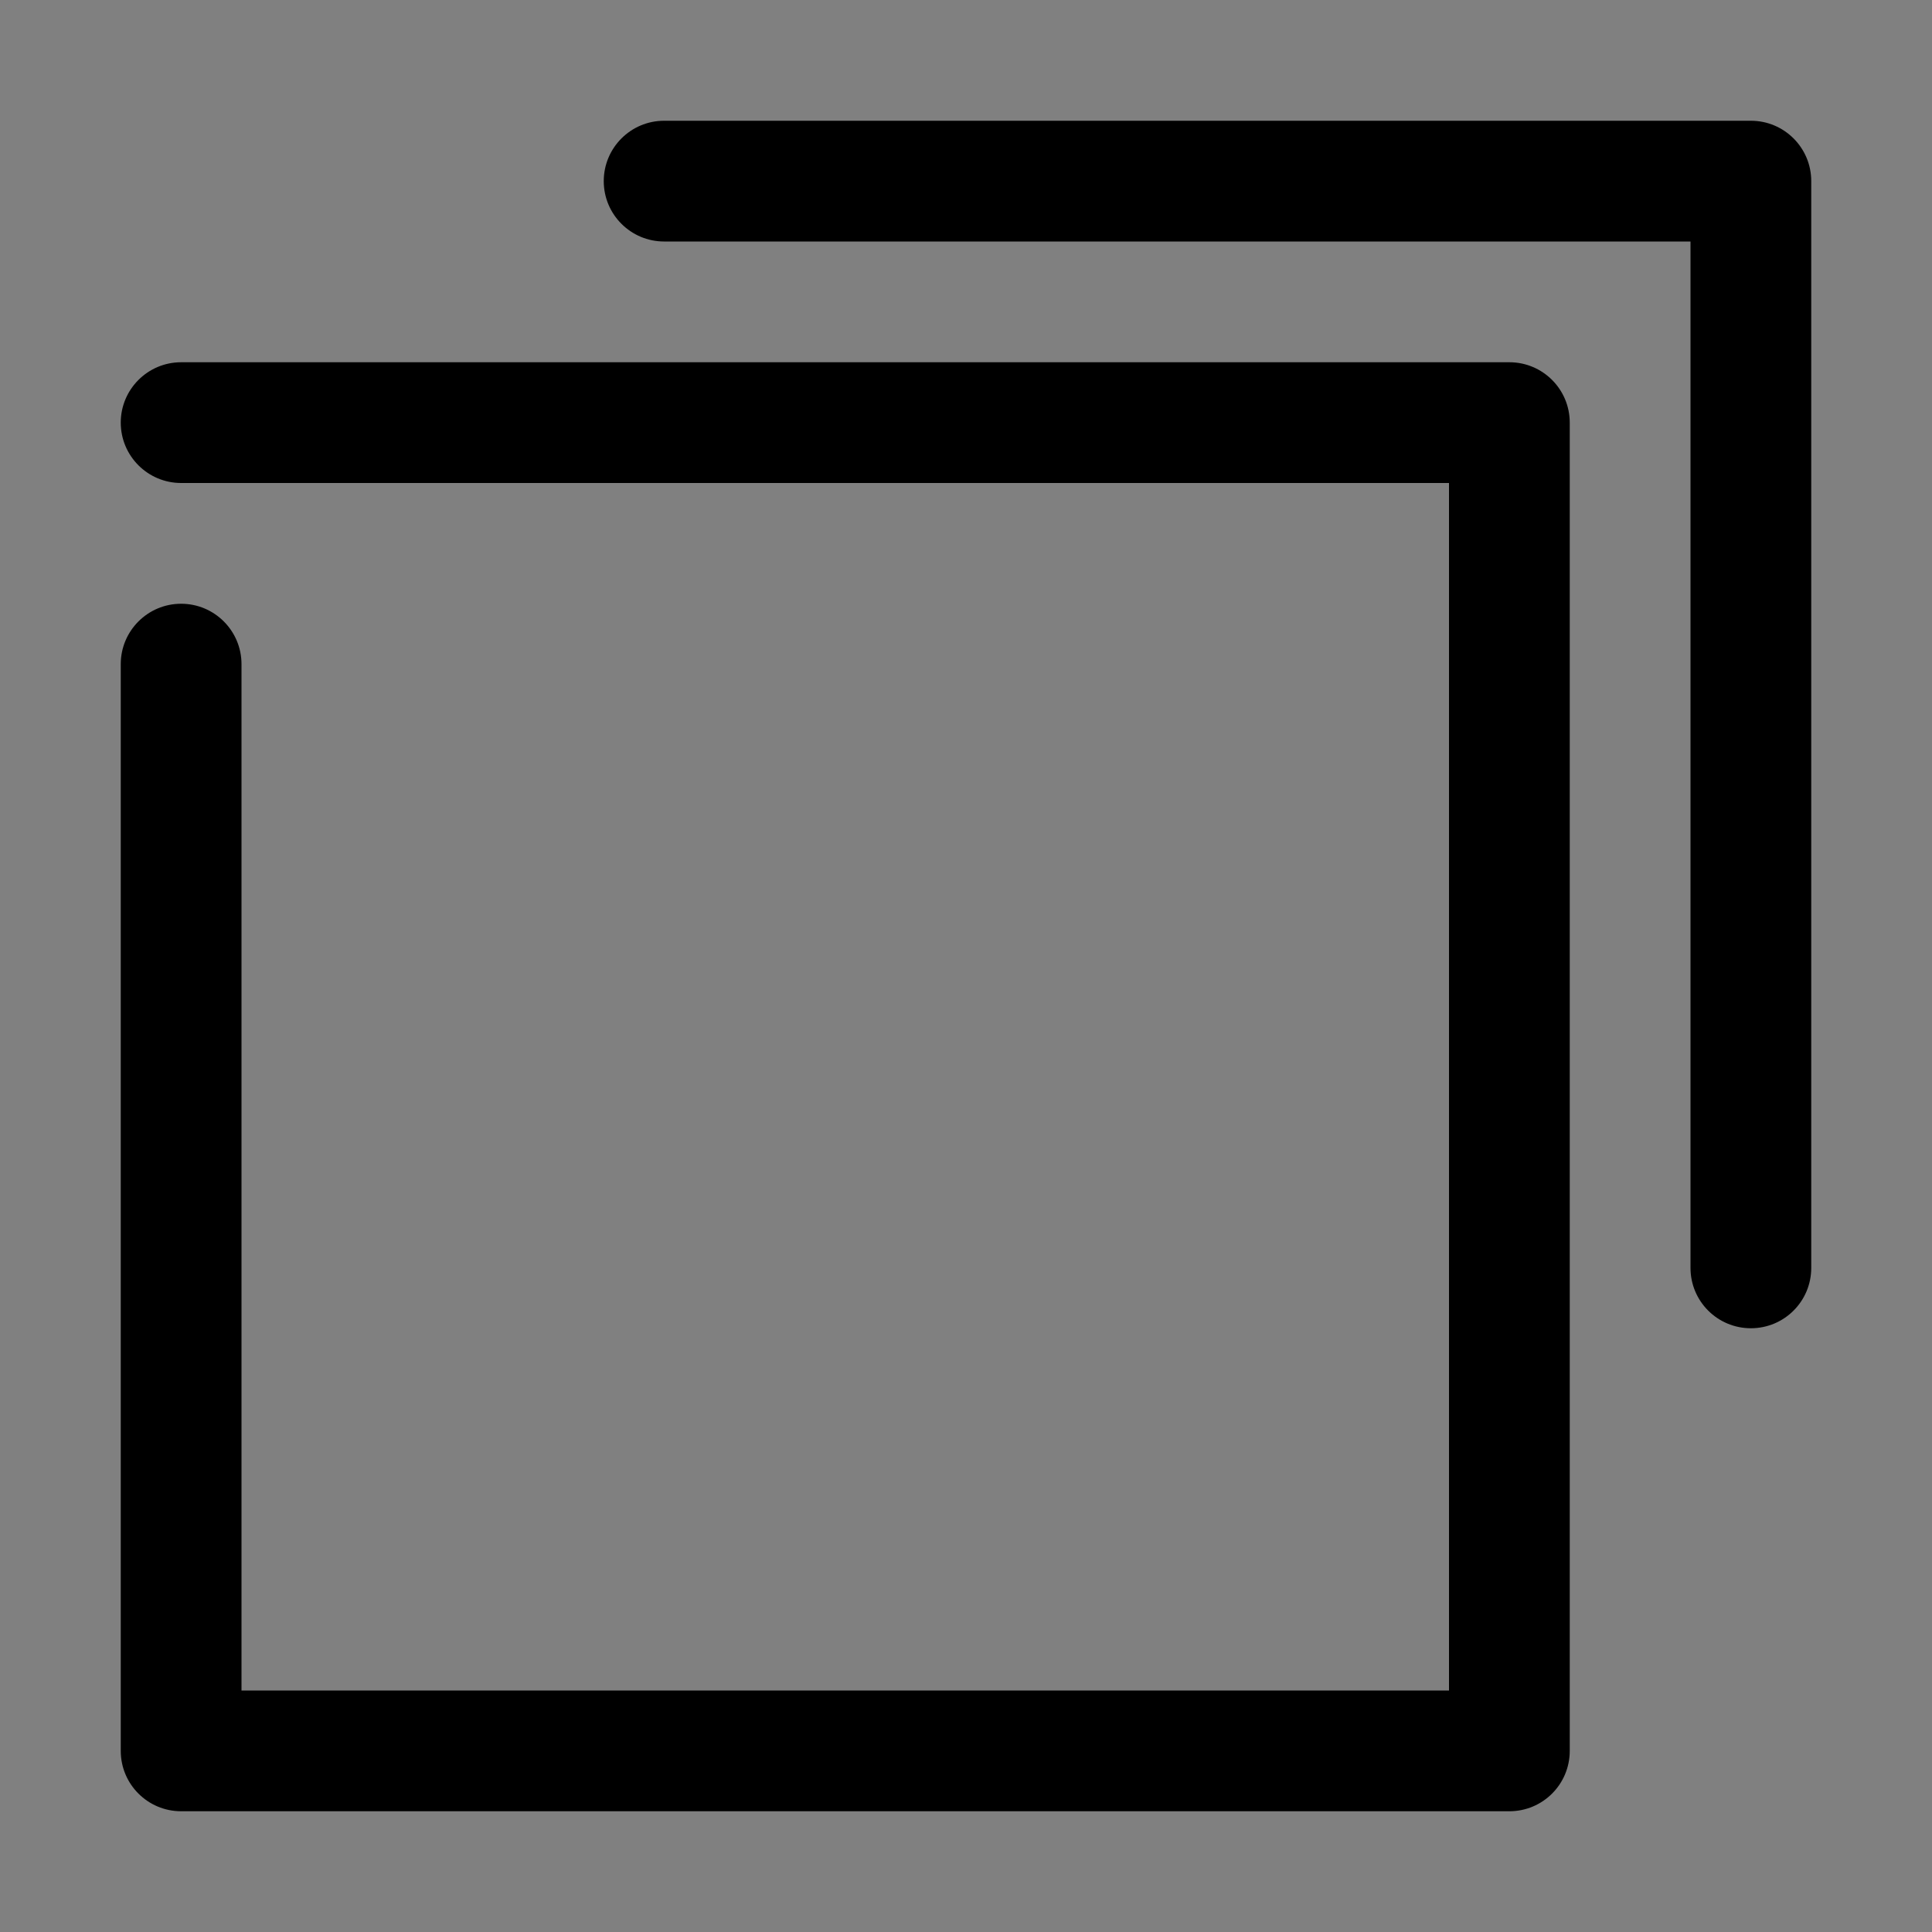 <?xml version="1.0" ?><!DOCTYPE svg  PUBLIC '-//W3C//DTD SVG 1.1//EN'  'http://www.w3.org/Graphics/SVG/1.1/DTD/svg11.dtd'><svg enable-background="new 0 0 32 32" height="32px" id="Layer_1" version="1.1" viewBox="0 0 32 32" width="32px" xml:space="preserve" xmlns="http://www.w3.org/2000/svg" xmlns:xlink="http://www.w3.org/1999/xlink"><rect x="0" y="0" width="32" height="32" fill="#808080" stroke="none"/><g><polyline fill="none" points="   649,137.999 675,137.999 675,155.999 661,155.999  " stroke="#FFFFFF" stroke-linecap="round" stroke-linejoin="round" stroke-miterlimit="10" stroke-width="2"/><polyline fill="none" points="   653,155.999 649,155.999 649,141.999  " stroke="#FFFFFF" stroke-linecap="round" stroke-linejoin="round" stroke-miterlimit="10" stroke-width="2"/><polyline fill="none" points="   661,156 653,162 653,156  " stroke="#FFFFFF" stroke-linecap="round" stroke-linejoin="round" stroke-miterlimit="10" stroke-width="2"/></g><g><g><path d="M25,30H3c-0.552,0-1-0.447-1-1V11c0-0.552,0.448-1,1-1s1,0.448,1,1v17h20V8H3C2.448,8,2,7.552,2,7s0.448-1,1-1h22    c0.553,0,1,0.448,1,1v22C26,29.553,25.553,30,25,30z"/></g><g><path d="M29,22c-0.553,0-1-0.447-1-1V4H11c-0.552,0-1-0.448-1-1s0.448-1,1-1h18c0.553,0,1,0.448,1,1v18C30,21.553,29.553,22,29,22    z"/></g></g></svg>